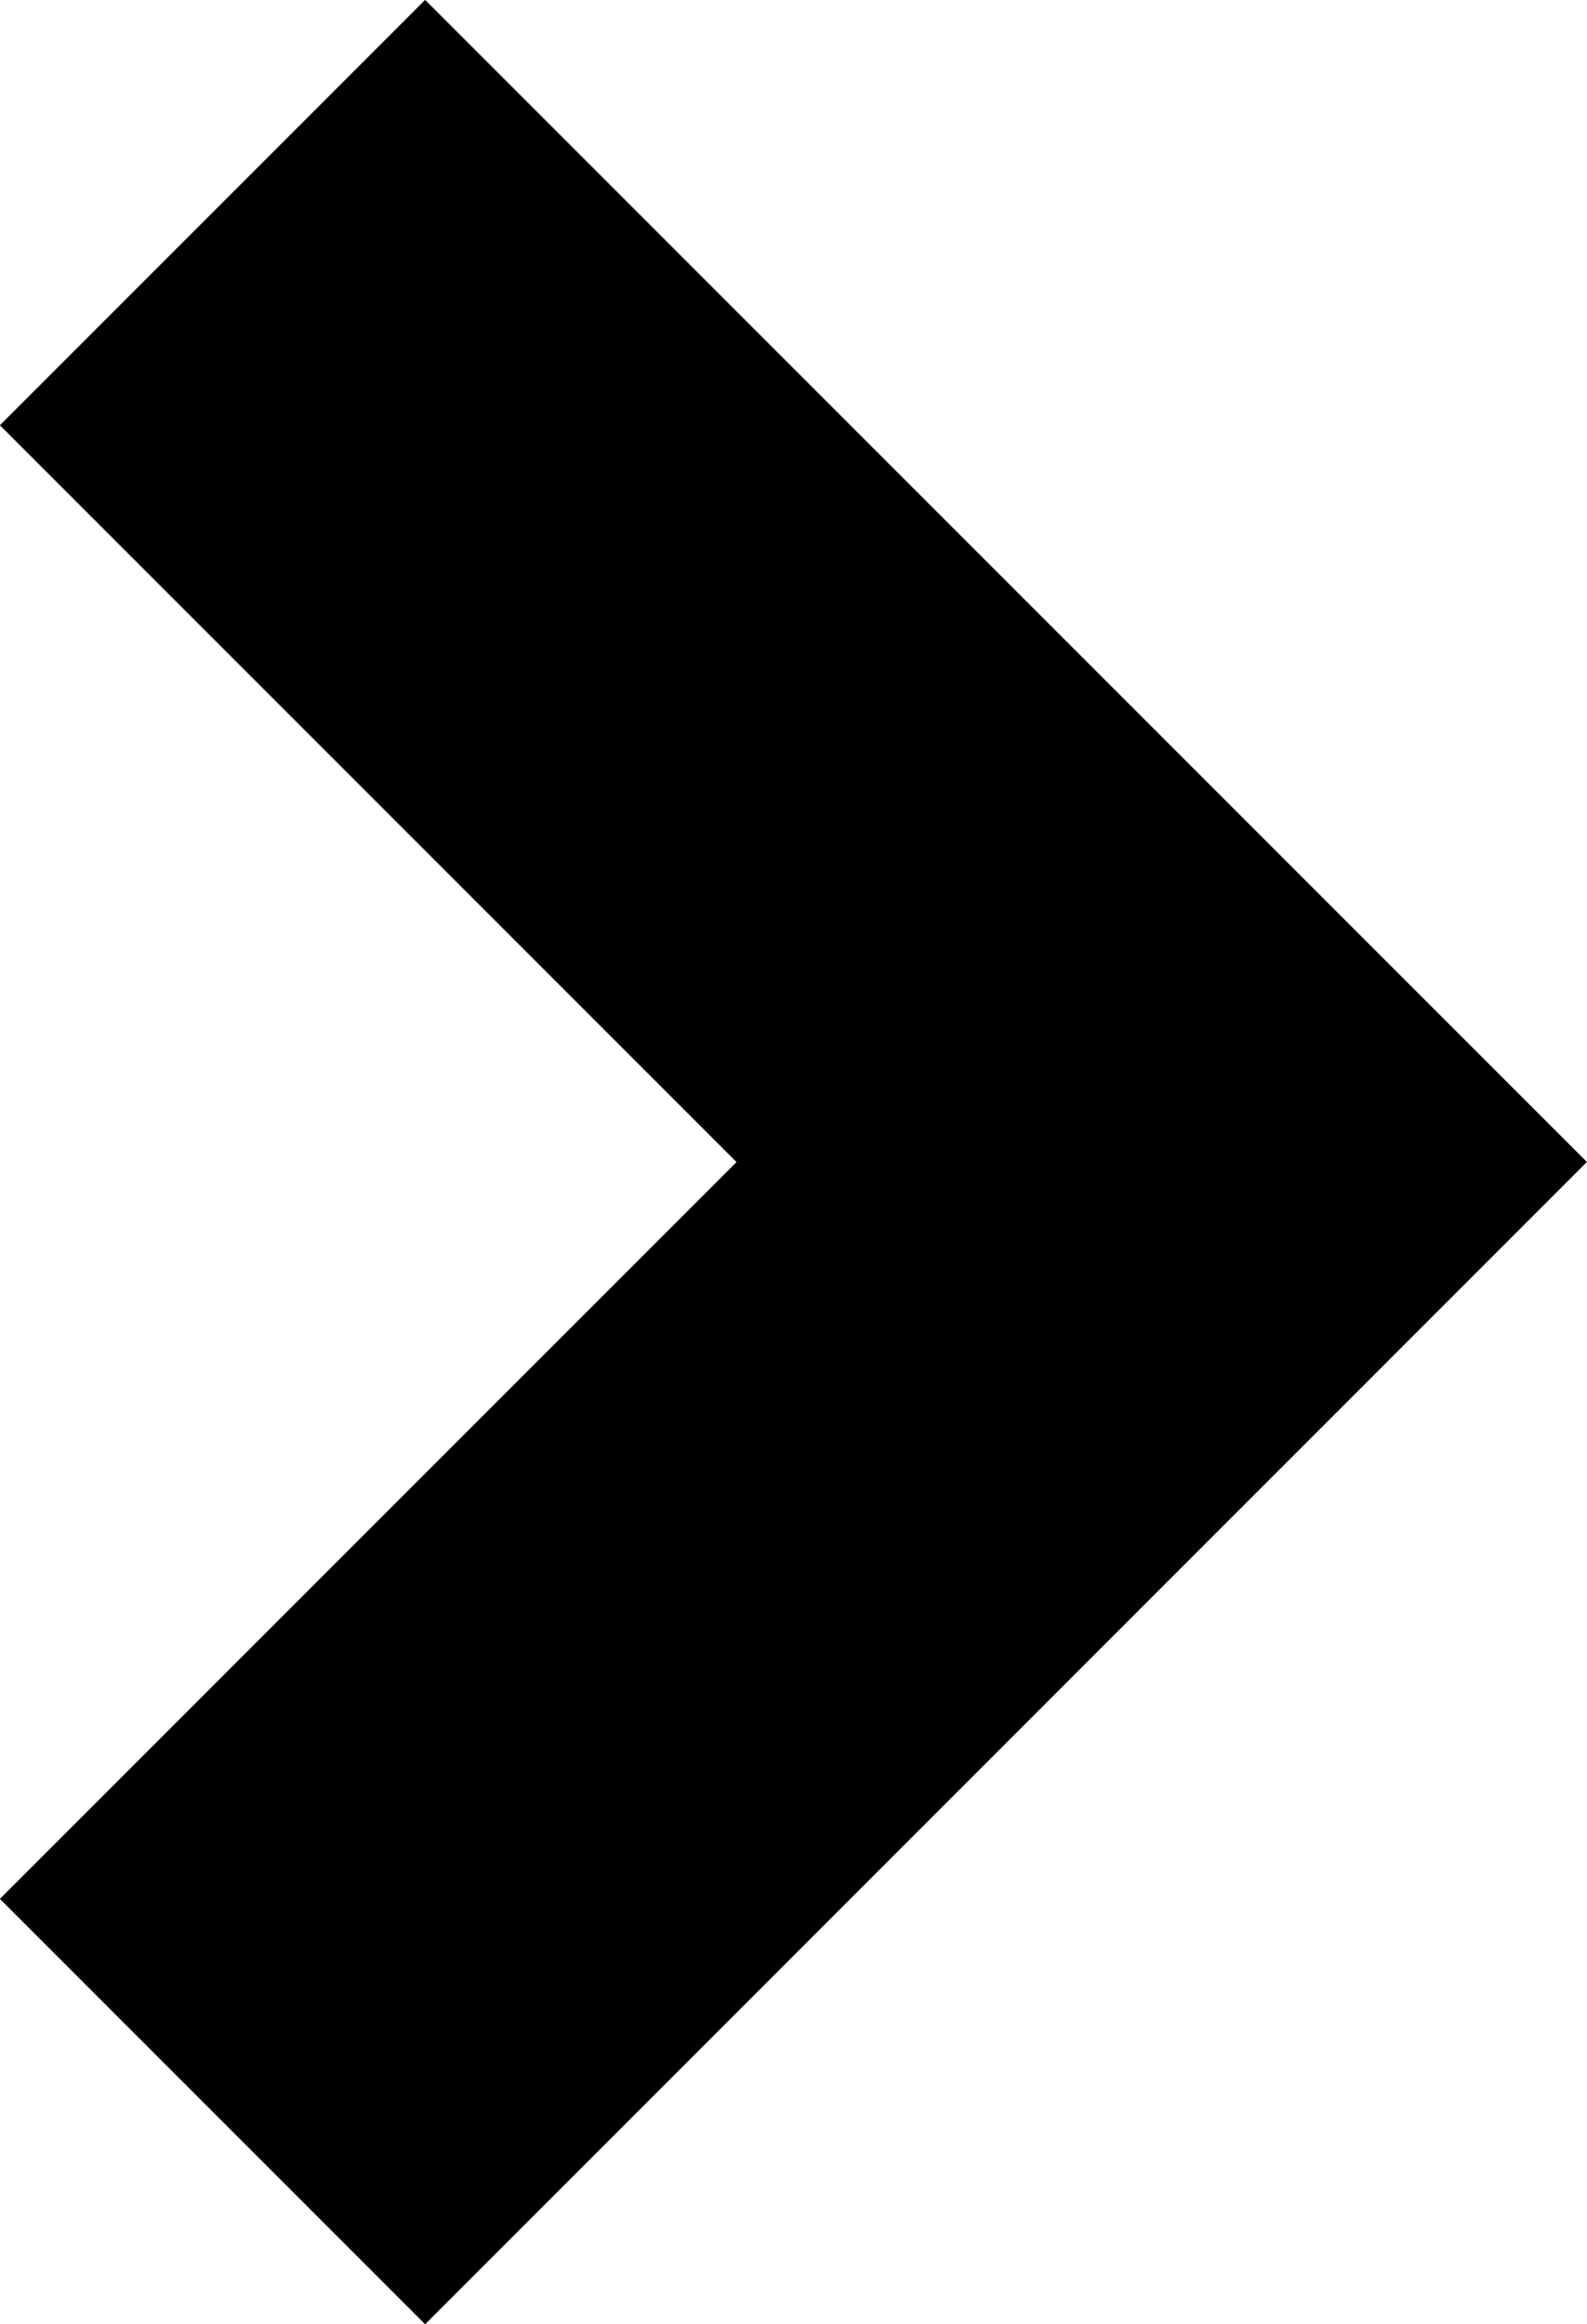 <?xml version="1.0" encoding="UTF-8"?>
<svg xmlns="http://www.w3.org/2000/svg" width="15.835" height="23.185" viewBox="0 0 15.835 23.185">
  <path id="Path_339" data-name="Path 339" d="M2706.282,282.517l-4.243-4.243,7.35-7.35-7.35-7.35,4.243-4.243,11.592,11.592Z" transform="translate(-2702.04 -259.332)" fill="#000000"></path>
</svg>
